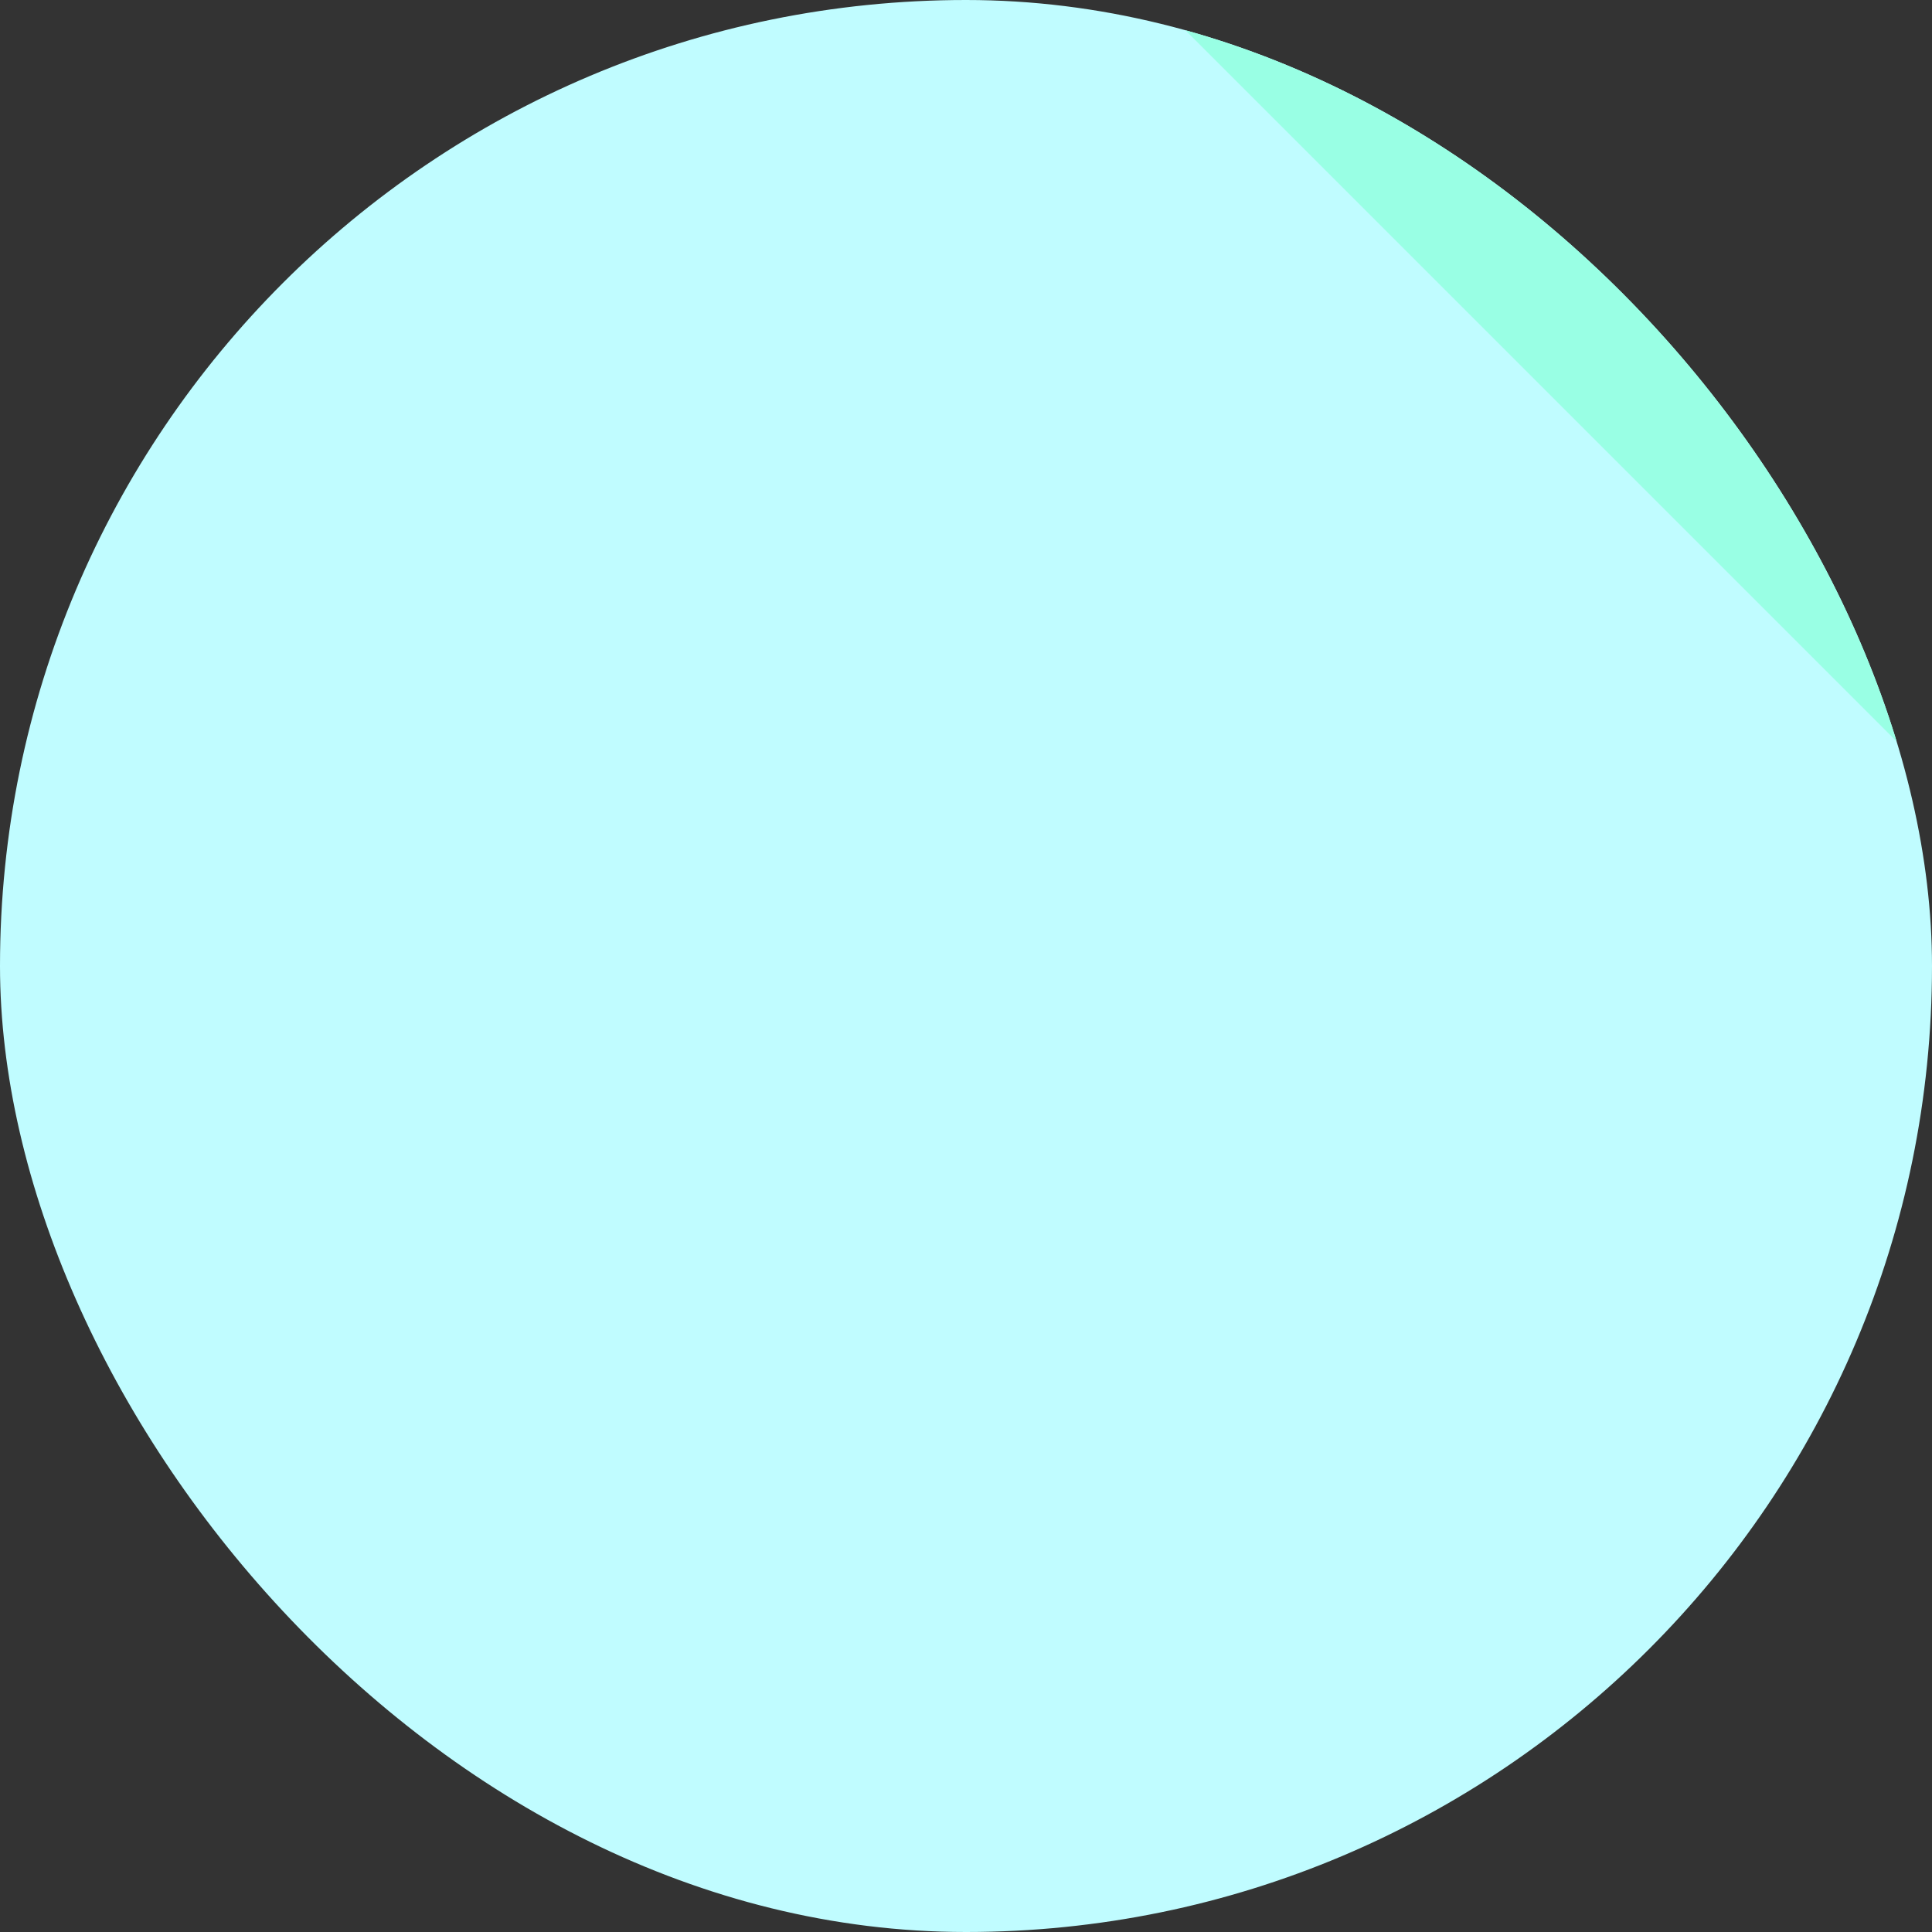 <svg width="300" height="300" viewBox="0 0 300 300" fill="none" xmlns="http://www.w3.org/2000/svg">
<rect x="0" y="0" width="300" height="300" fill="#333333" stroke="none"/>
<g clip-path="url(#clip0_503_13661)">
<rect width="300" height="300" rx="150" fill="#C0FCFF"/>
<rect x="9" y="-170.376" width="92.807" height="686.041" transform="rotate(-45 9 -170.376)" fill="#99FFE4"/>
<rect x="-325" y="370.72" width="340.429" height="686.041" rx="170.215" transform="rotate(-45 -325 370.72)" fill="#99FFE4"/>
</g>
<defs>
<clipPath id="clip0_503_13661">
<rect width="300" height="300" rx="150" fill="white"/>
</clipPath>
</defs>
</svg>
